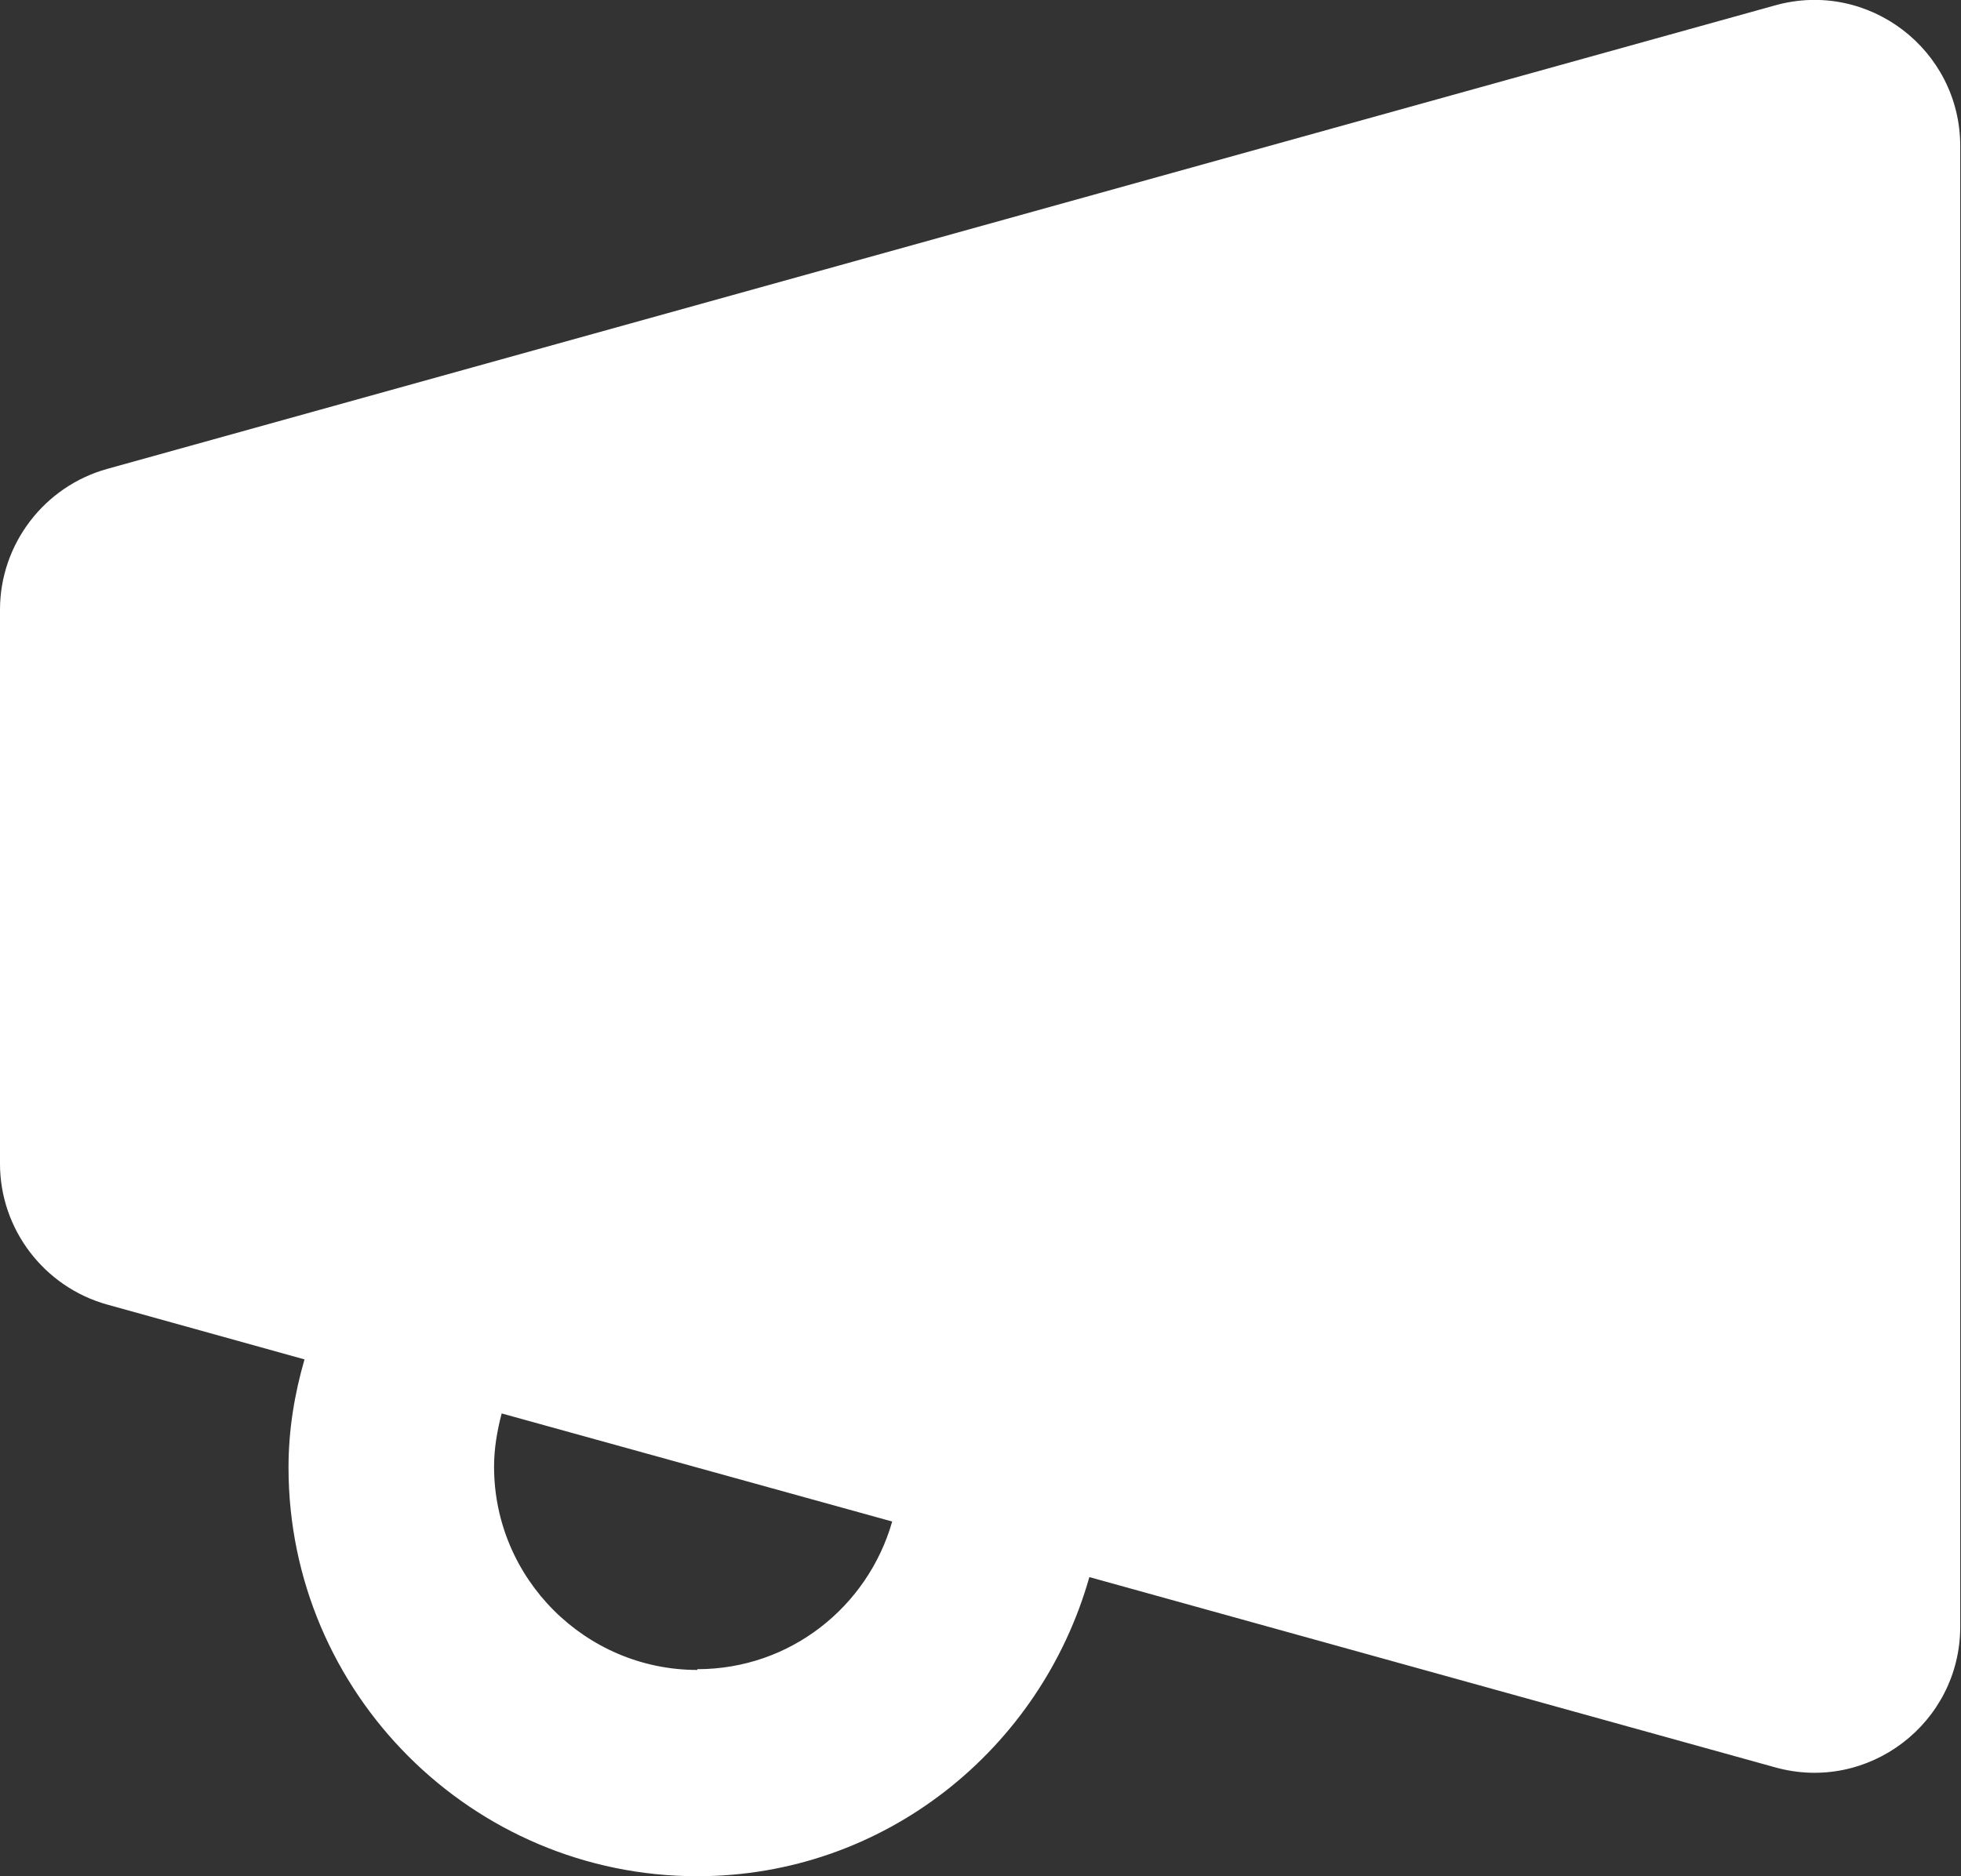 <?xml version="1.0" encoding="UTF-8"?><svg id="Layer_2" xmlns="http://www.w3.org/2000/svg" viewBox="0 0 25.76 24.65"><rect x="0" y="0" width="25.76" height="24.65" fill="#333333" stroke="none"/><defs><style>.cls-1{fill:#fff;}</style></defs><g id="Layer_2-2"><path class="cls-1" d="m23.32.07L1.41,6.16c-.83.23-1.41.99-1.41,1.85v7.28c0,.86.58,1.62,1.41,1.85l2.59.72c-.13.45-.21.92-.21,1.42,0,2.96,2.41,5.37,5.37,5.37,2.46,0,4.51-1.67,5.15-3.93l9.01,2.5c1.22.34,2.43-.58,2.43-1.85V1.92c0-1.27-1.21-2.19-2.43-1.85Zm-14.16,21.87c-1.47,0-2.67-1.2-2.67-2.67,0-.24.04-.47.1-.7l5.13,1.42c-.32,1.12-1.34,1.94-2.56,1.94Z"/></g></svg>
